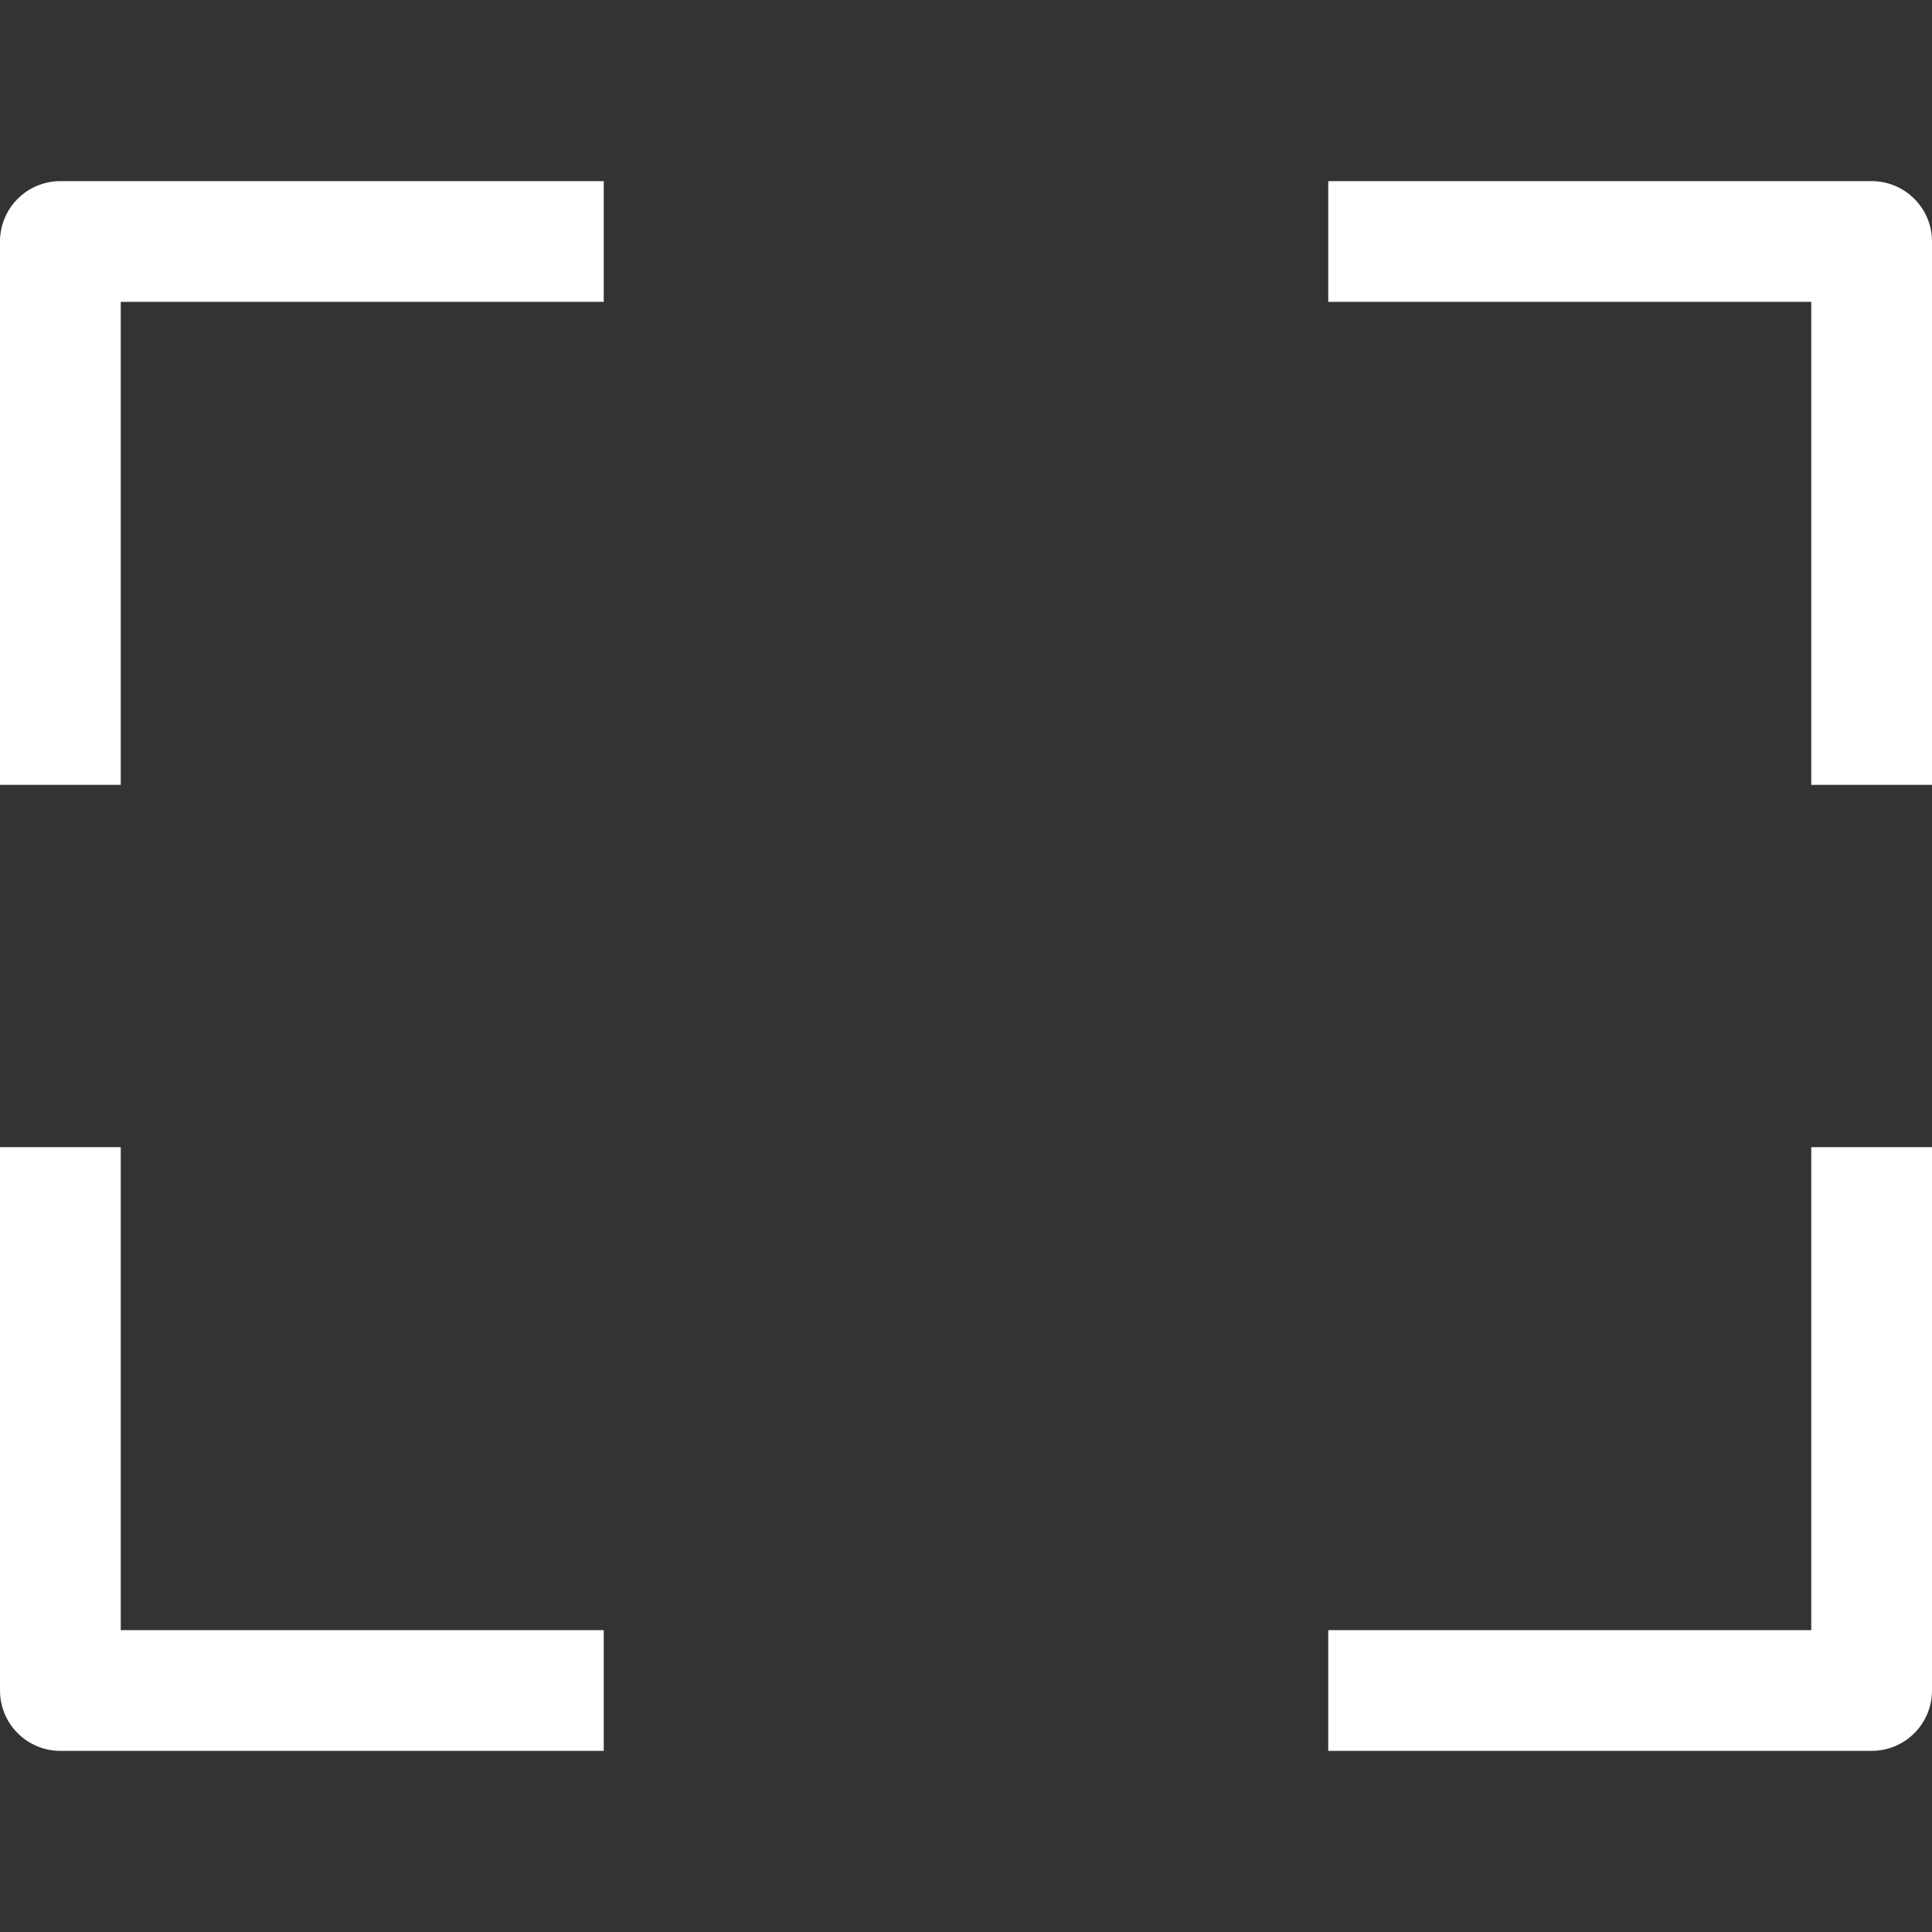 <svg width="32" height="32" viewBox="0 0 32 32" fill="none" xmlns="http://www.w3.org/2000/svg">
<rect x="0" y="0" width="32" height="32" fill="#333333" stroke="none"/>
<path d="M2 5H10V3H1C0.735 3 0.48 3.105 0.293 3.293C0.105 3.48 0 3.735 0 4L0 13H2V5Z" fill="white"/>
<path d="M31 3H22V5H30V13H32V4C32 3.735 31.895 3.48 31.707 3.293C31.52 3.105 31.265 3 31 3Z" fill="white"/>
<path d="M30 27H22V29H31C31.265 29 31.52 28.895 31.707 28.707C31.895 28.52 32 28.265 32 28V19H30V27Z" fill="white"/>
<path d="M2 19H0V28C0 28.265 0.105 28.52 0.293 28.707C0.48 28.895 0.735 29 1 29H10V27H2V19Z" fill="white"/>
</svg>
